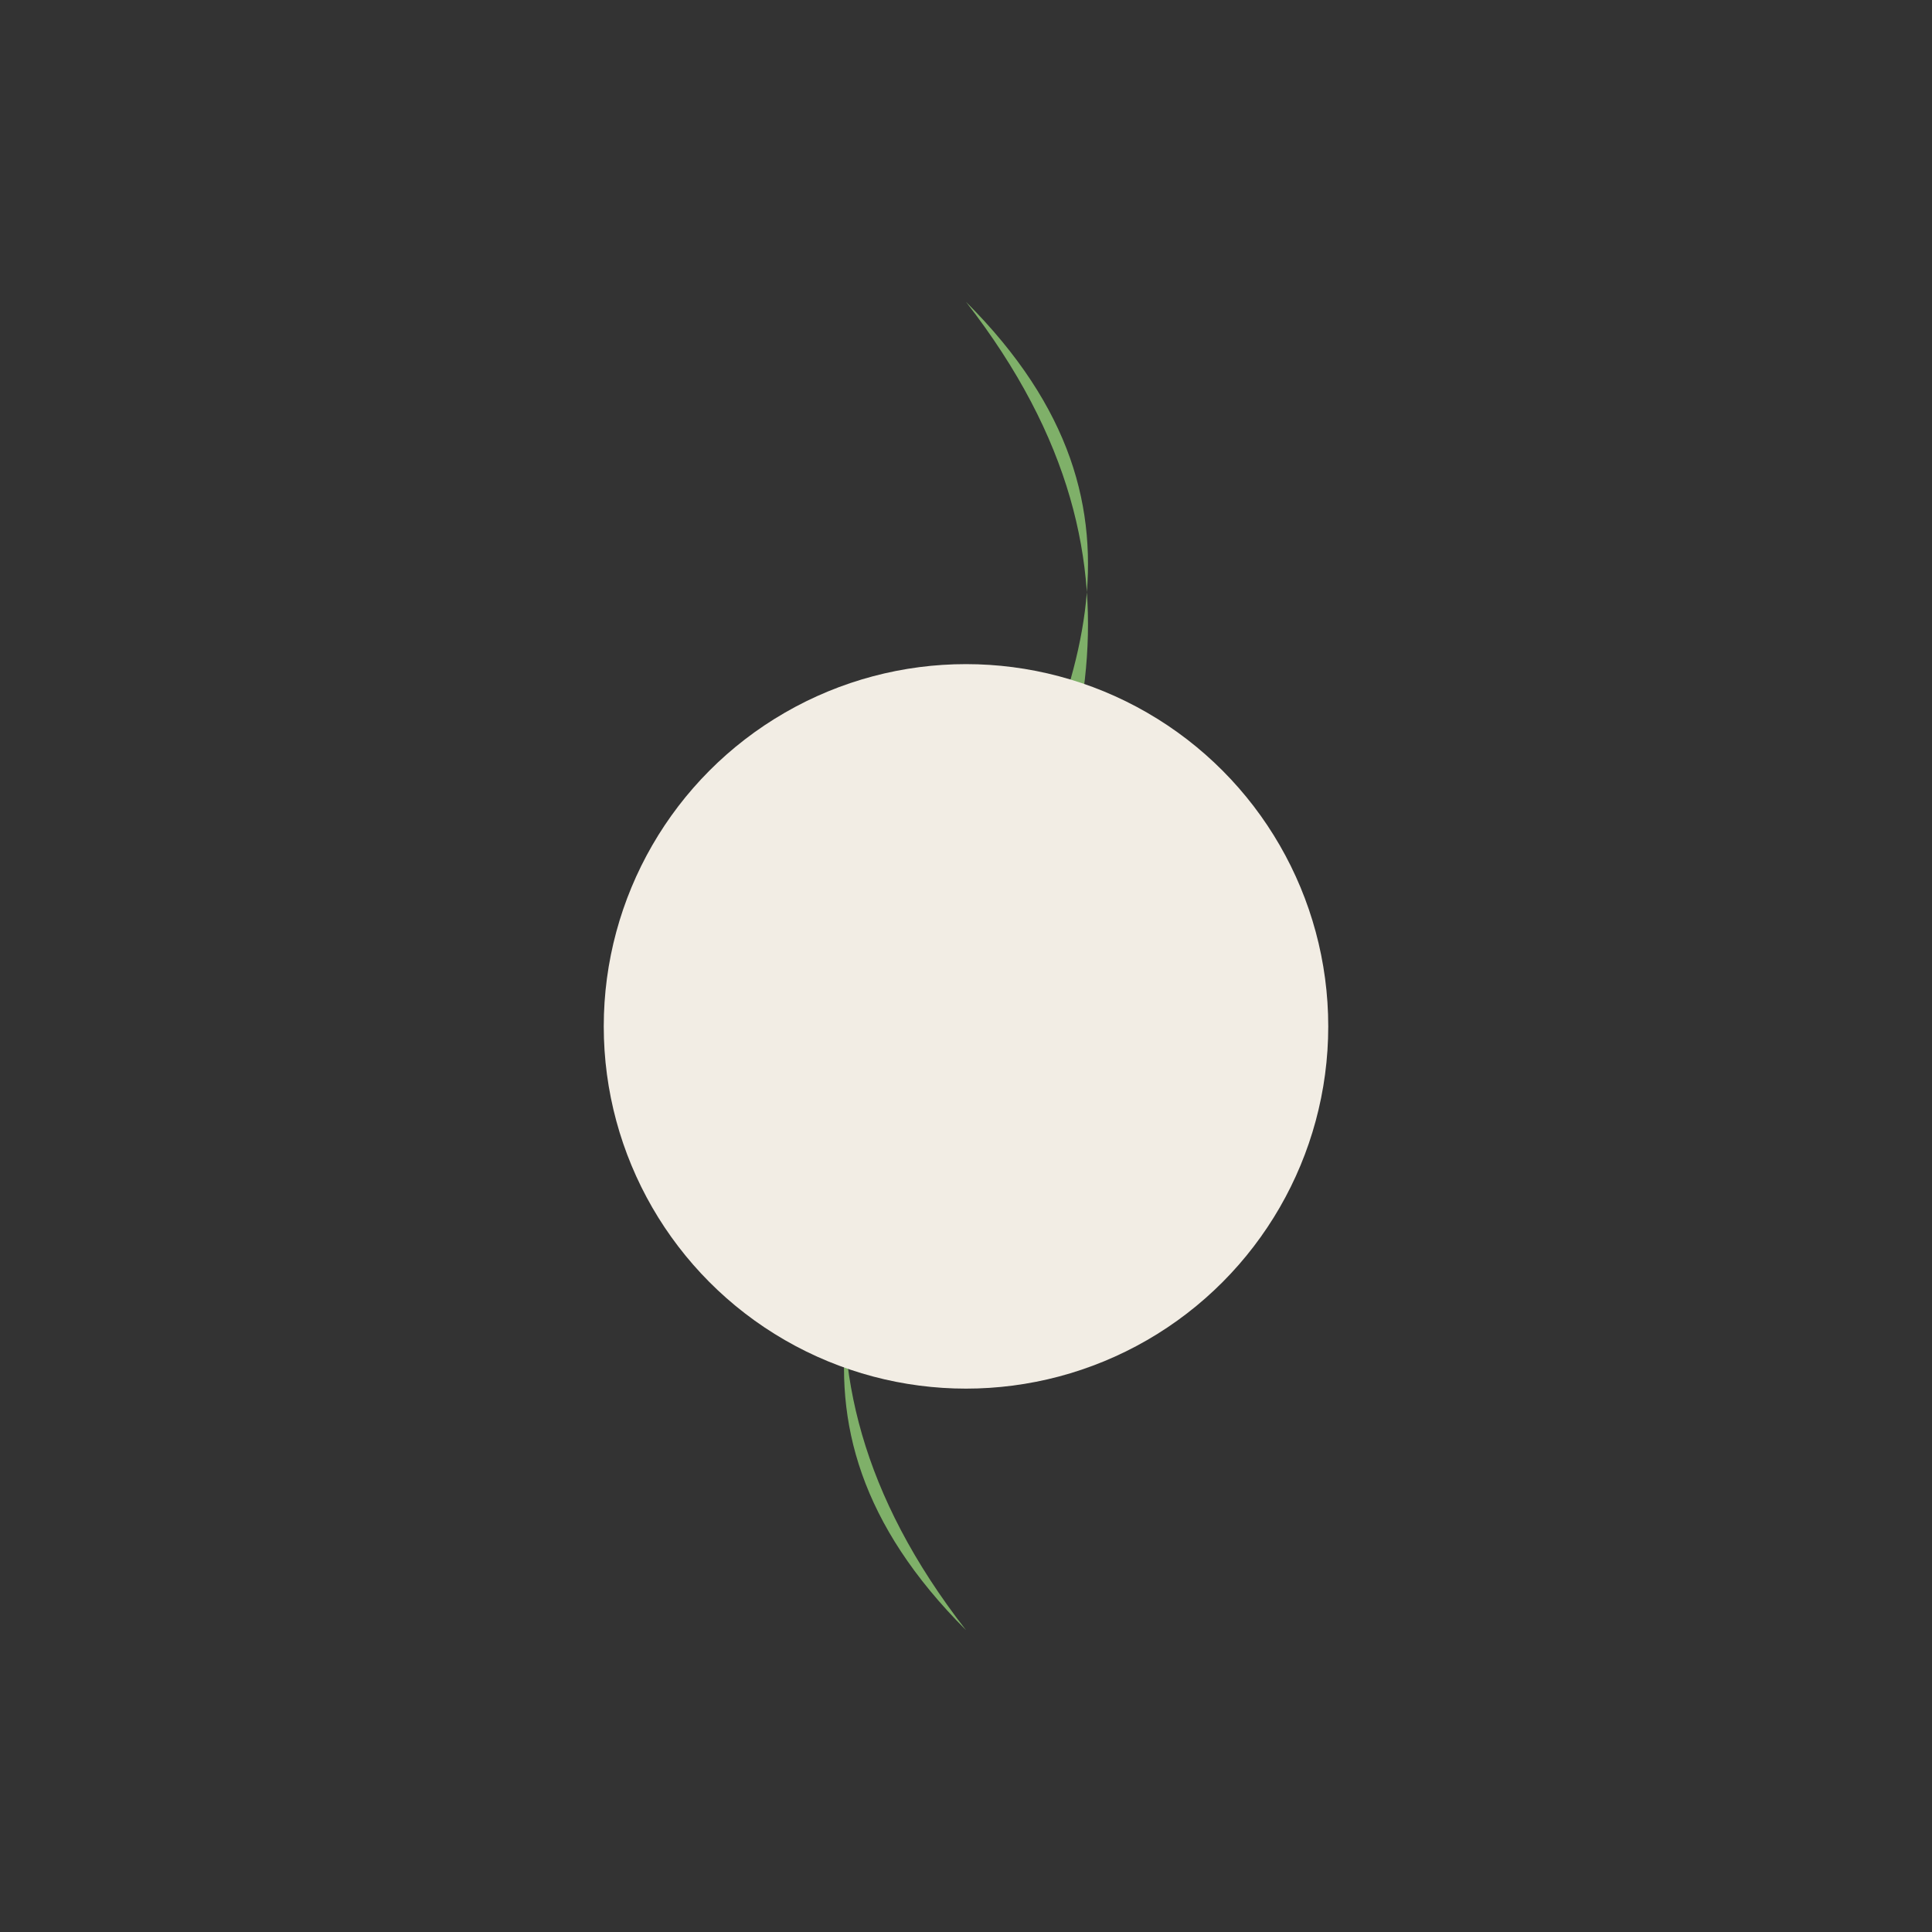 <?xml version="1.0" encoding="UTF-8"?>
<svg xmlns="http://www.w3.org/2000/svg" width="32" height="32" viewBox="0 0 32 32"><rect x="0" y="0" width="32" height="32" fill="#333333" stroke="none"/><path d="M16 5c7 7-7 13 0 22-7-7 7-13 0-22z" fill="#7FB069"/><circle cx="16" cy="17" r="6" fill="#F2EDE4"/></svg>